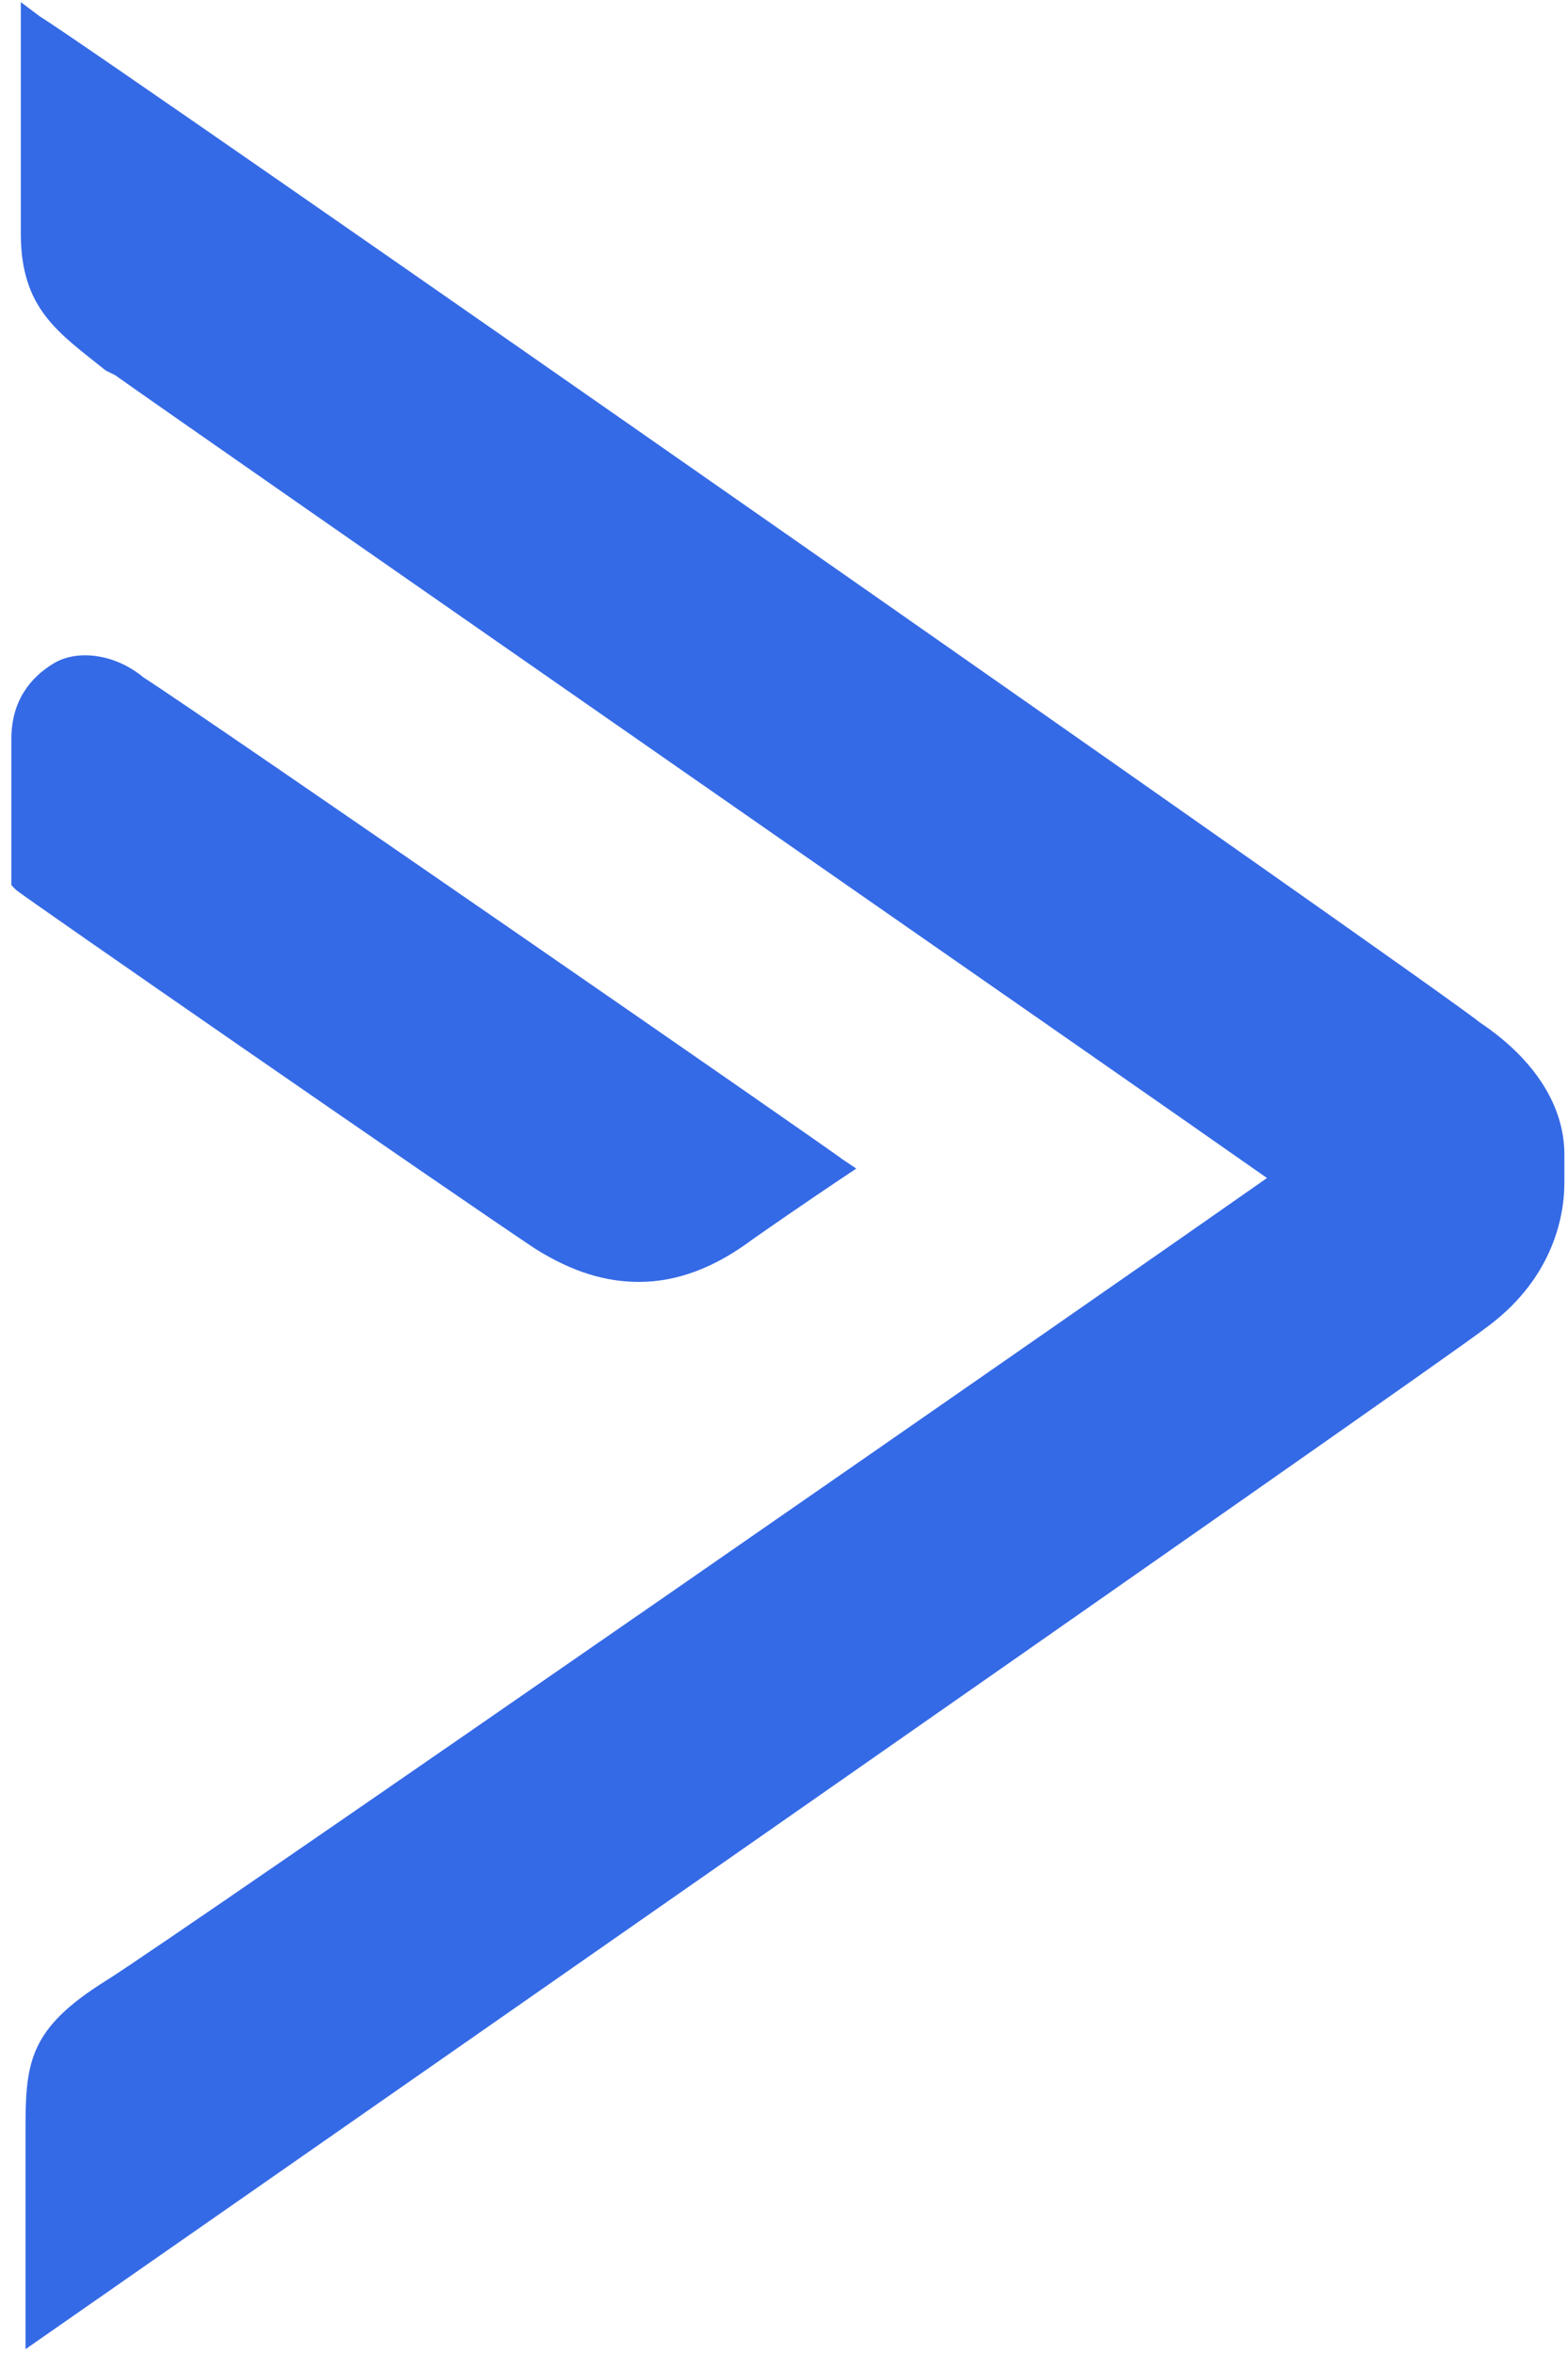 <?xml version="1.0" encoding="UTF-8"?>
<svg width="36px" height="54px" viewBox="0 0 36 54" version="1.1" xmlns="http://www.w3.org/2000/svg" xmlns:xlink="http://www.w3.org/1999/xlink">
    <title>activecampaign</title>
    <g id="activecampaign" stroke="none" stroke-width="1" fill="none" fill-rule="evenodd">
        <g id="active-campaign-logo-copy" fill="#356AE6" fill-rule="nonzero">
            <path d="M33.966,23.458 C33.207,22.808 2.32,1.241 0.911,0.374 L0.478,0.049 L0.478,5.36 C0.478,7.094 1.345,7.635 2.428,8.503 L2.645,8.611 C4.162,9.695 26.163,24.976 29.089,27.035 C26.163,29.094 3.837,44.592 2.428,45.459 C0.694,46.542 0.586,47.301 0.586,48.818 L0.586,53.912 C0.586,53.912 33.424,31.045 34.074,30.503 L34.074,30.503 C35.591,29.419 35.917,28.01 35.917,27.143 L35.917,26.493 C35.917,25.409 35.266,24.325 33.966,23.458 Z" id="Path"></path>
            <path d="M14.675,29.419 C15.542,29.419 16.409,29.094 17.276,28.444 C18.36,27.685 19.335,27.035 19.335,27.035 L19.66,26.818 L19.335,26.601 C19.227,26.493 4.813,16.522 3.295,15.547 C2.645,15.005 1.778,14.897 1.236,15.222 C0.694,15.547 0.261,16.089 0.261,16.956 L0.261,20.315 L0.369,20.424 C0.478,20.532 10.34,27.36 12.291,28.66 C13.158,29.202 13.916,29.419 14.675,29.419 Z" id="Path"></path>
        </g>
    </g>
</svg>